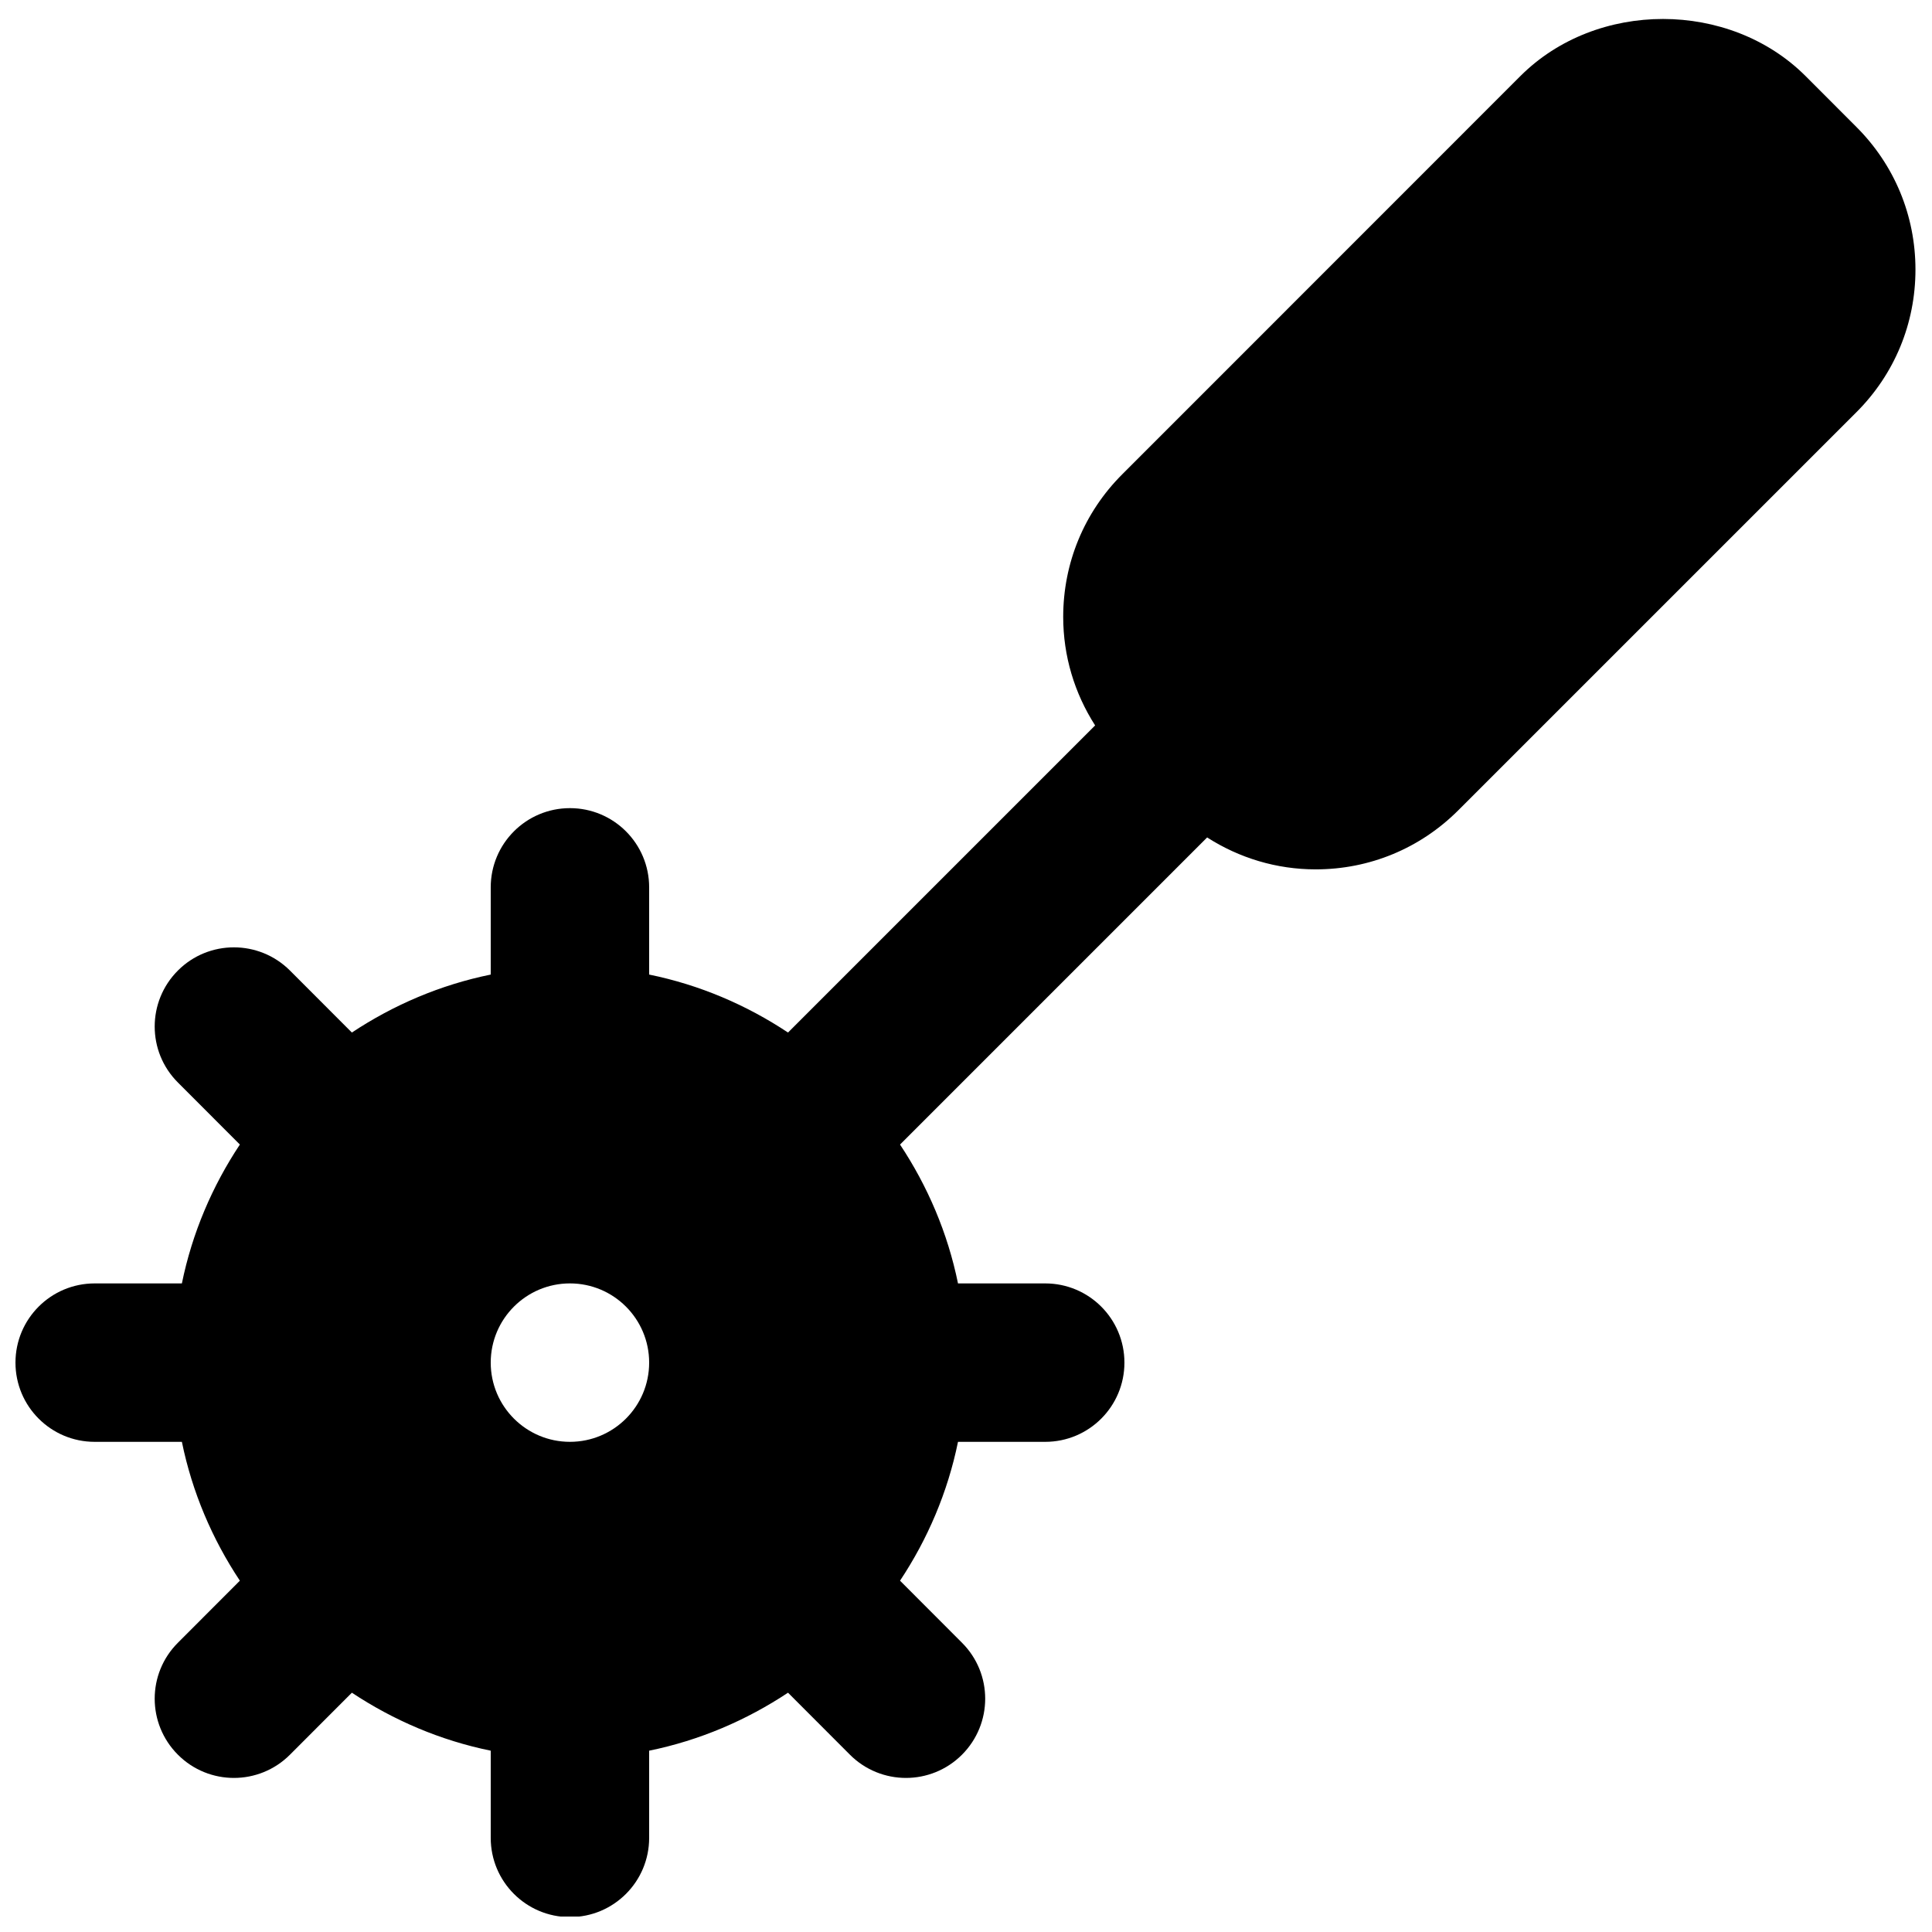 <?xml version="1.0" encoding="UTF-8"?>
<!-- Uploaded to: ICON Repo, www.iconrepo.com, Generator: ICON Repo Mixer Tools -->
<svg width="800px" height="800px" version="1.1" viewBox="144 144 512 512" xmlns="http://www.w3.org/2000/svg">
 <defs>
  <clipPath id="a">
   <path d="m148.09 149h503.81v502.9h-503.81z"/>
  </clipPath>
 </defs>
 <g clip-path="url(#a)">
  <path d="m295.04 526.1c-11.586 0-20.992-9.406-20.992-20.992 0-11.59 9.406-20.992 20.992-20.992 11.59 0 20.992 9.402 20.992 20.992 0 11.586-9.402 20.992-20.992 20.992m340.91-348.47-13.438-13.457c-20.172-20.172-55.398-20.215-75.613 0l-105.48 105.51c-10.117 10.094-15.66 23.531-15.66 37.805 0 10.371 3 20.238 8.461 28.758l-81.387 81.387c-11-7.305-23.426-12.637-36.801-15.363v-23.113c0-11.59-9.383-20.992-20.992-20.992-11.605 0-20.992 9.402-20.992 20.992v23.113c-13.371 2.727-25.777 8.059-36.797 15.363l-16.418-16.438c-8.207-8.184-21.496-8.184-29.68 0-8.211 8.211-8.211 21.496 0 29.684l16.414 16.438c-7.305 11-12.637 23.426-15.367 36.801h-23.109c-11.609 0-20.992 9.402-20.992 20.992 0 11.586 9.383 20.992 20.992 20.992h23.109c2.731 13.371 8.062 25.797 15.367 36.797l-16.414 16.438c-8.211 8.188-8.211 21.477 0 29.684 4.09 4.094 9.465 6.148 14.84 6.148s10.746-2.055 14.84-6.148l16.418-16.438c11.02 7.305 23.426 12.637 36.797 15.367v23.109c0 11.59 9.387 20.992 20.992 20.992 11.609 0 20.992-9.402 20.992-20.992v-23.109c13.375-2.731 25.781-8.062 36.801-15.367l16.414 16.438c4.094 4.094 9.469 6.148 14.844 6.148 5.371 0 10.746-2.055 14.84-6.148 8.207-8.207 8.207-21.496 0-29.684l-16.414-16.438c7.305-11 12.637-23.426 15.363-36.797h23.113c11.609 0 20.992-9.406 20.992-20.992 0-11.59-9.383-20.992-20.992-20.992h-23.113c-2.727-13.375-8.059-25.801-15.363-36.801l81.387-81.387c8.52 5.457 18.406 8.461 28.758 8.461 14.297 0 27.707-5.562 37.805-15.66l105.49-105.48c10.117-10.098 15.66-23.512 15.66-37.809 0-14.273-5.543-27.707-15.66-37.805" fill-rule="evenodd"/>
 </g>
</svg>